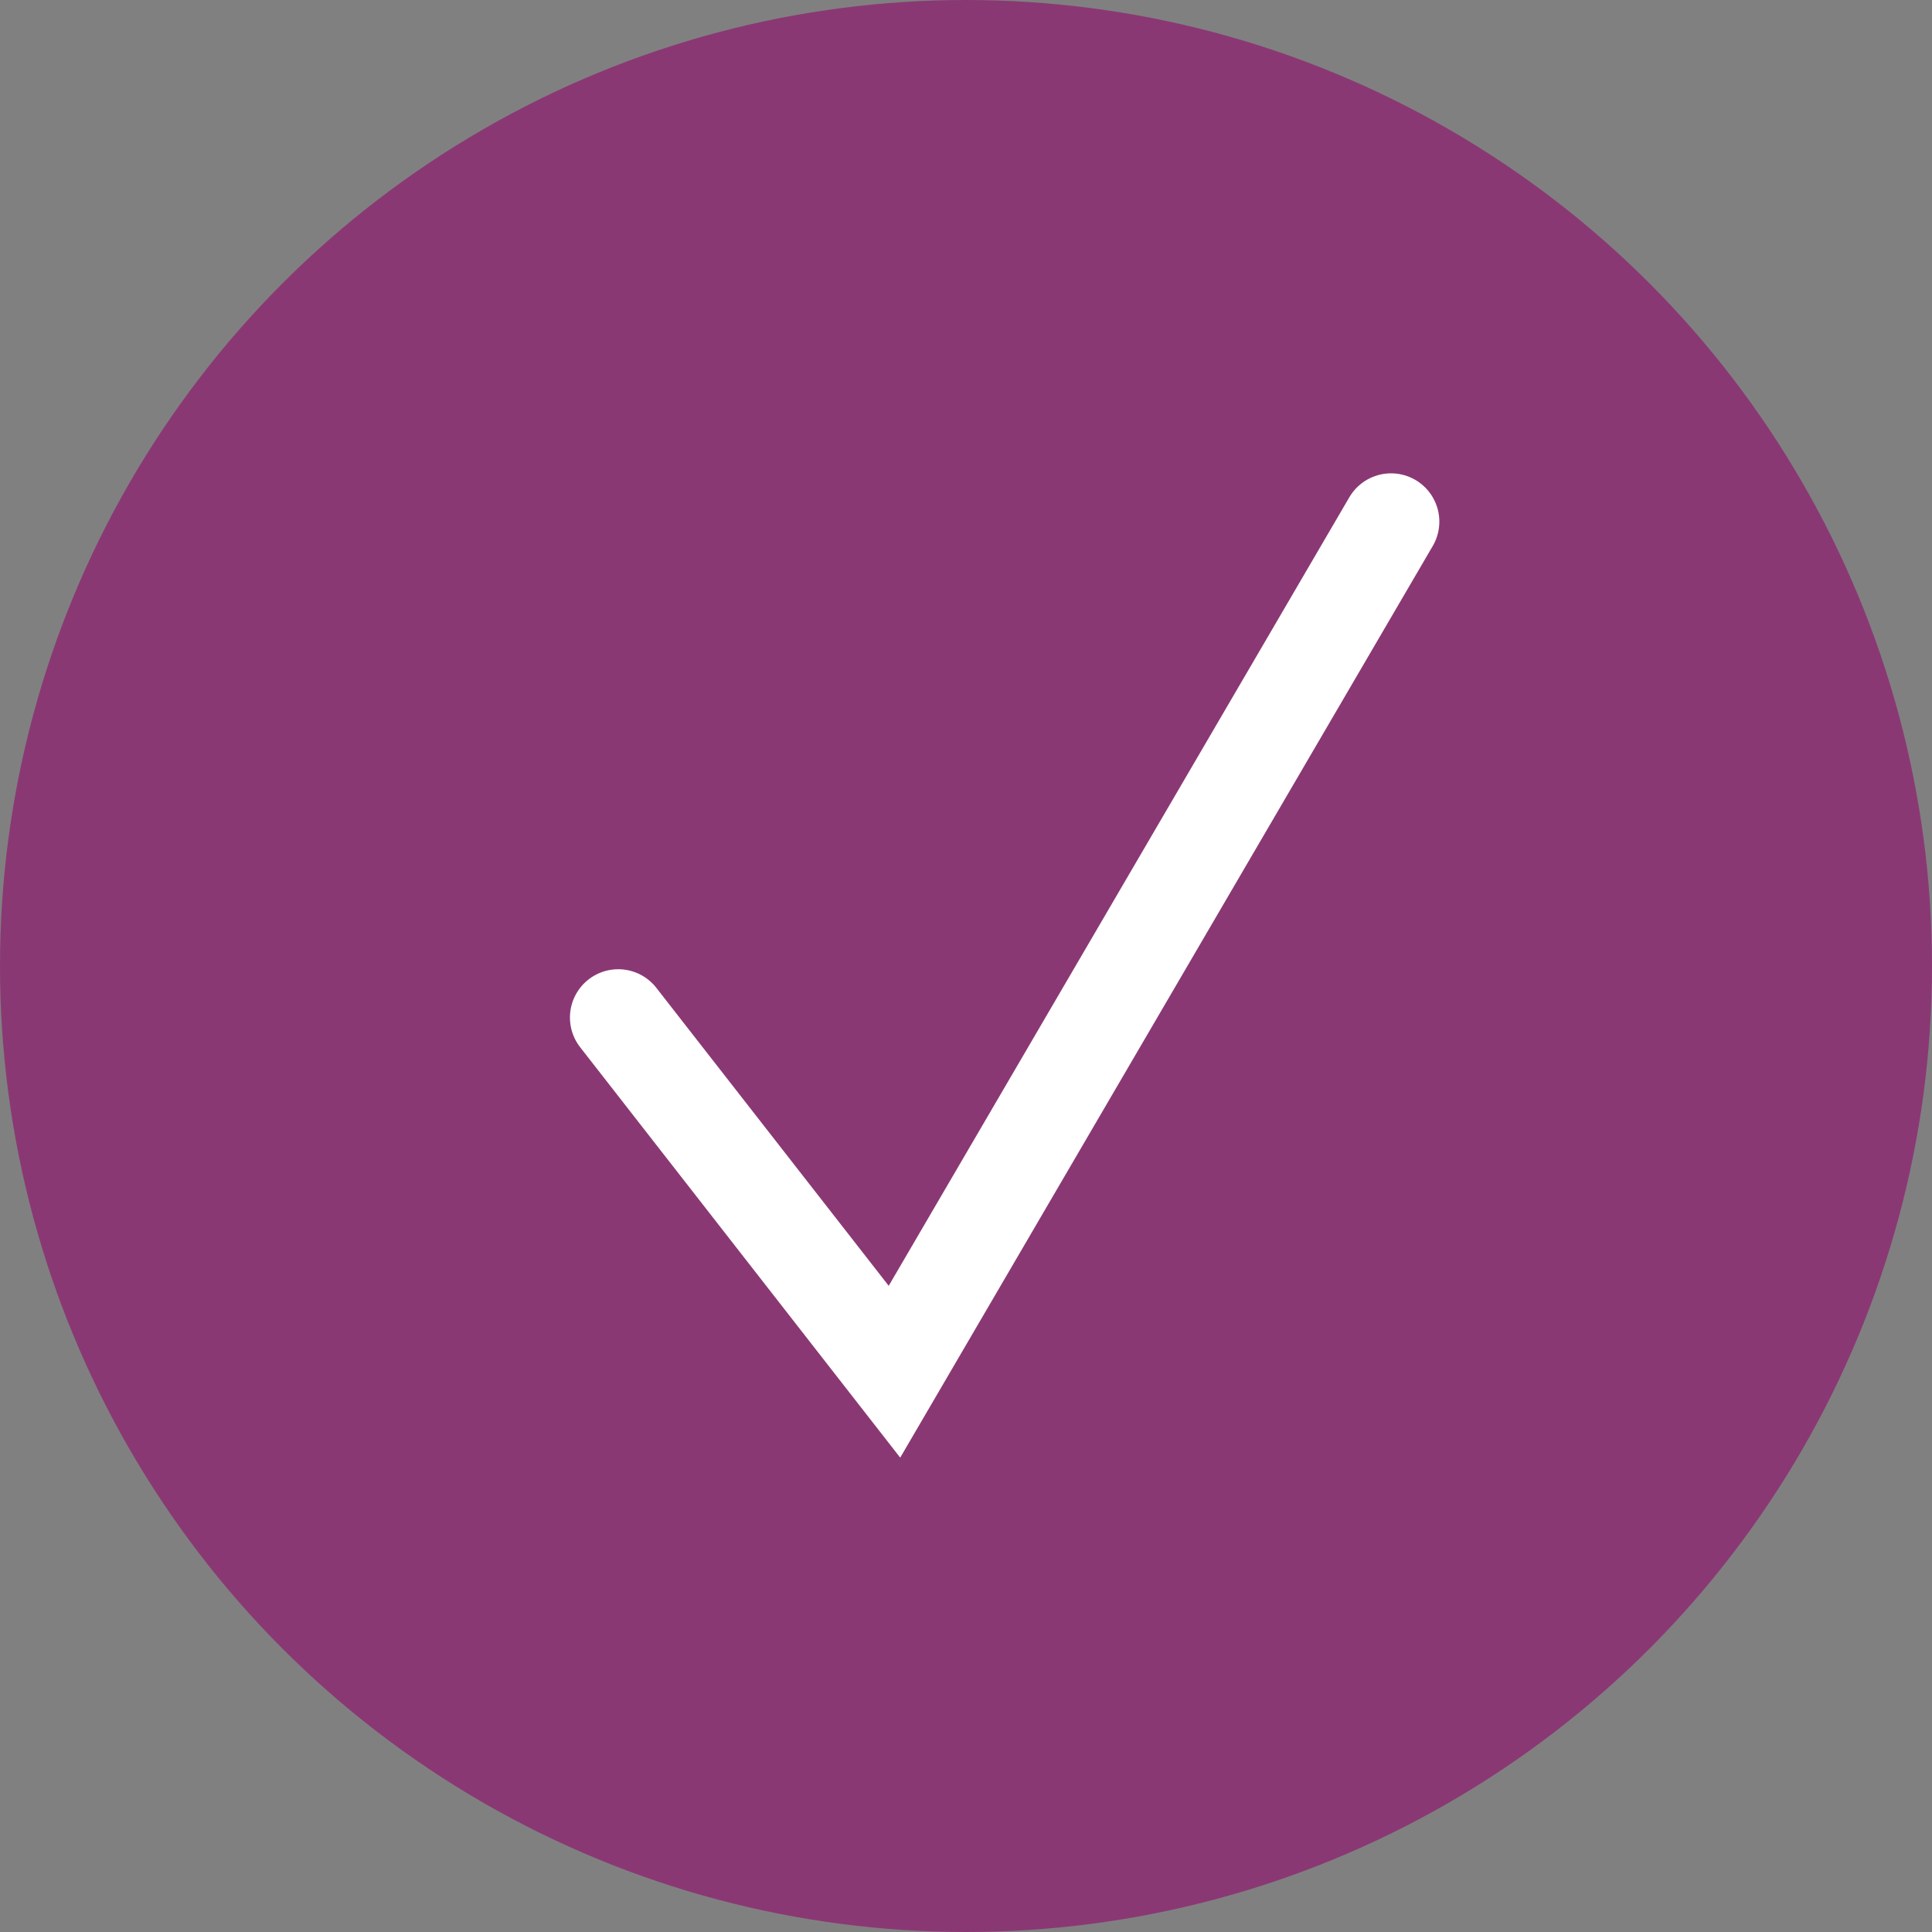 <?xml version="1.0" encoding="UTF-8"?> <svg xmlns="http://www.w3.org/2000/svg" width="100" height="100" viewBox="0 0 100 100" fill="none"><rect x="0" y="0" width="100" height="100" fill="#808080" stroke="none"/> <circle cx="50" cy="50" r="50" fill="#8A3874"></circle> <path d="M32 52.667L46.297 71L72 27" stroke="white" stroke-width="5" stroke-linecap="round"></path> </svg> 
